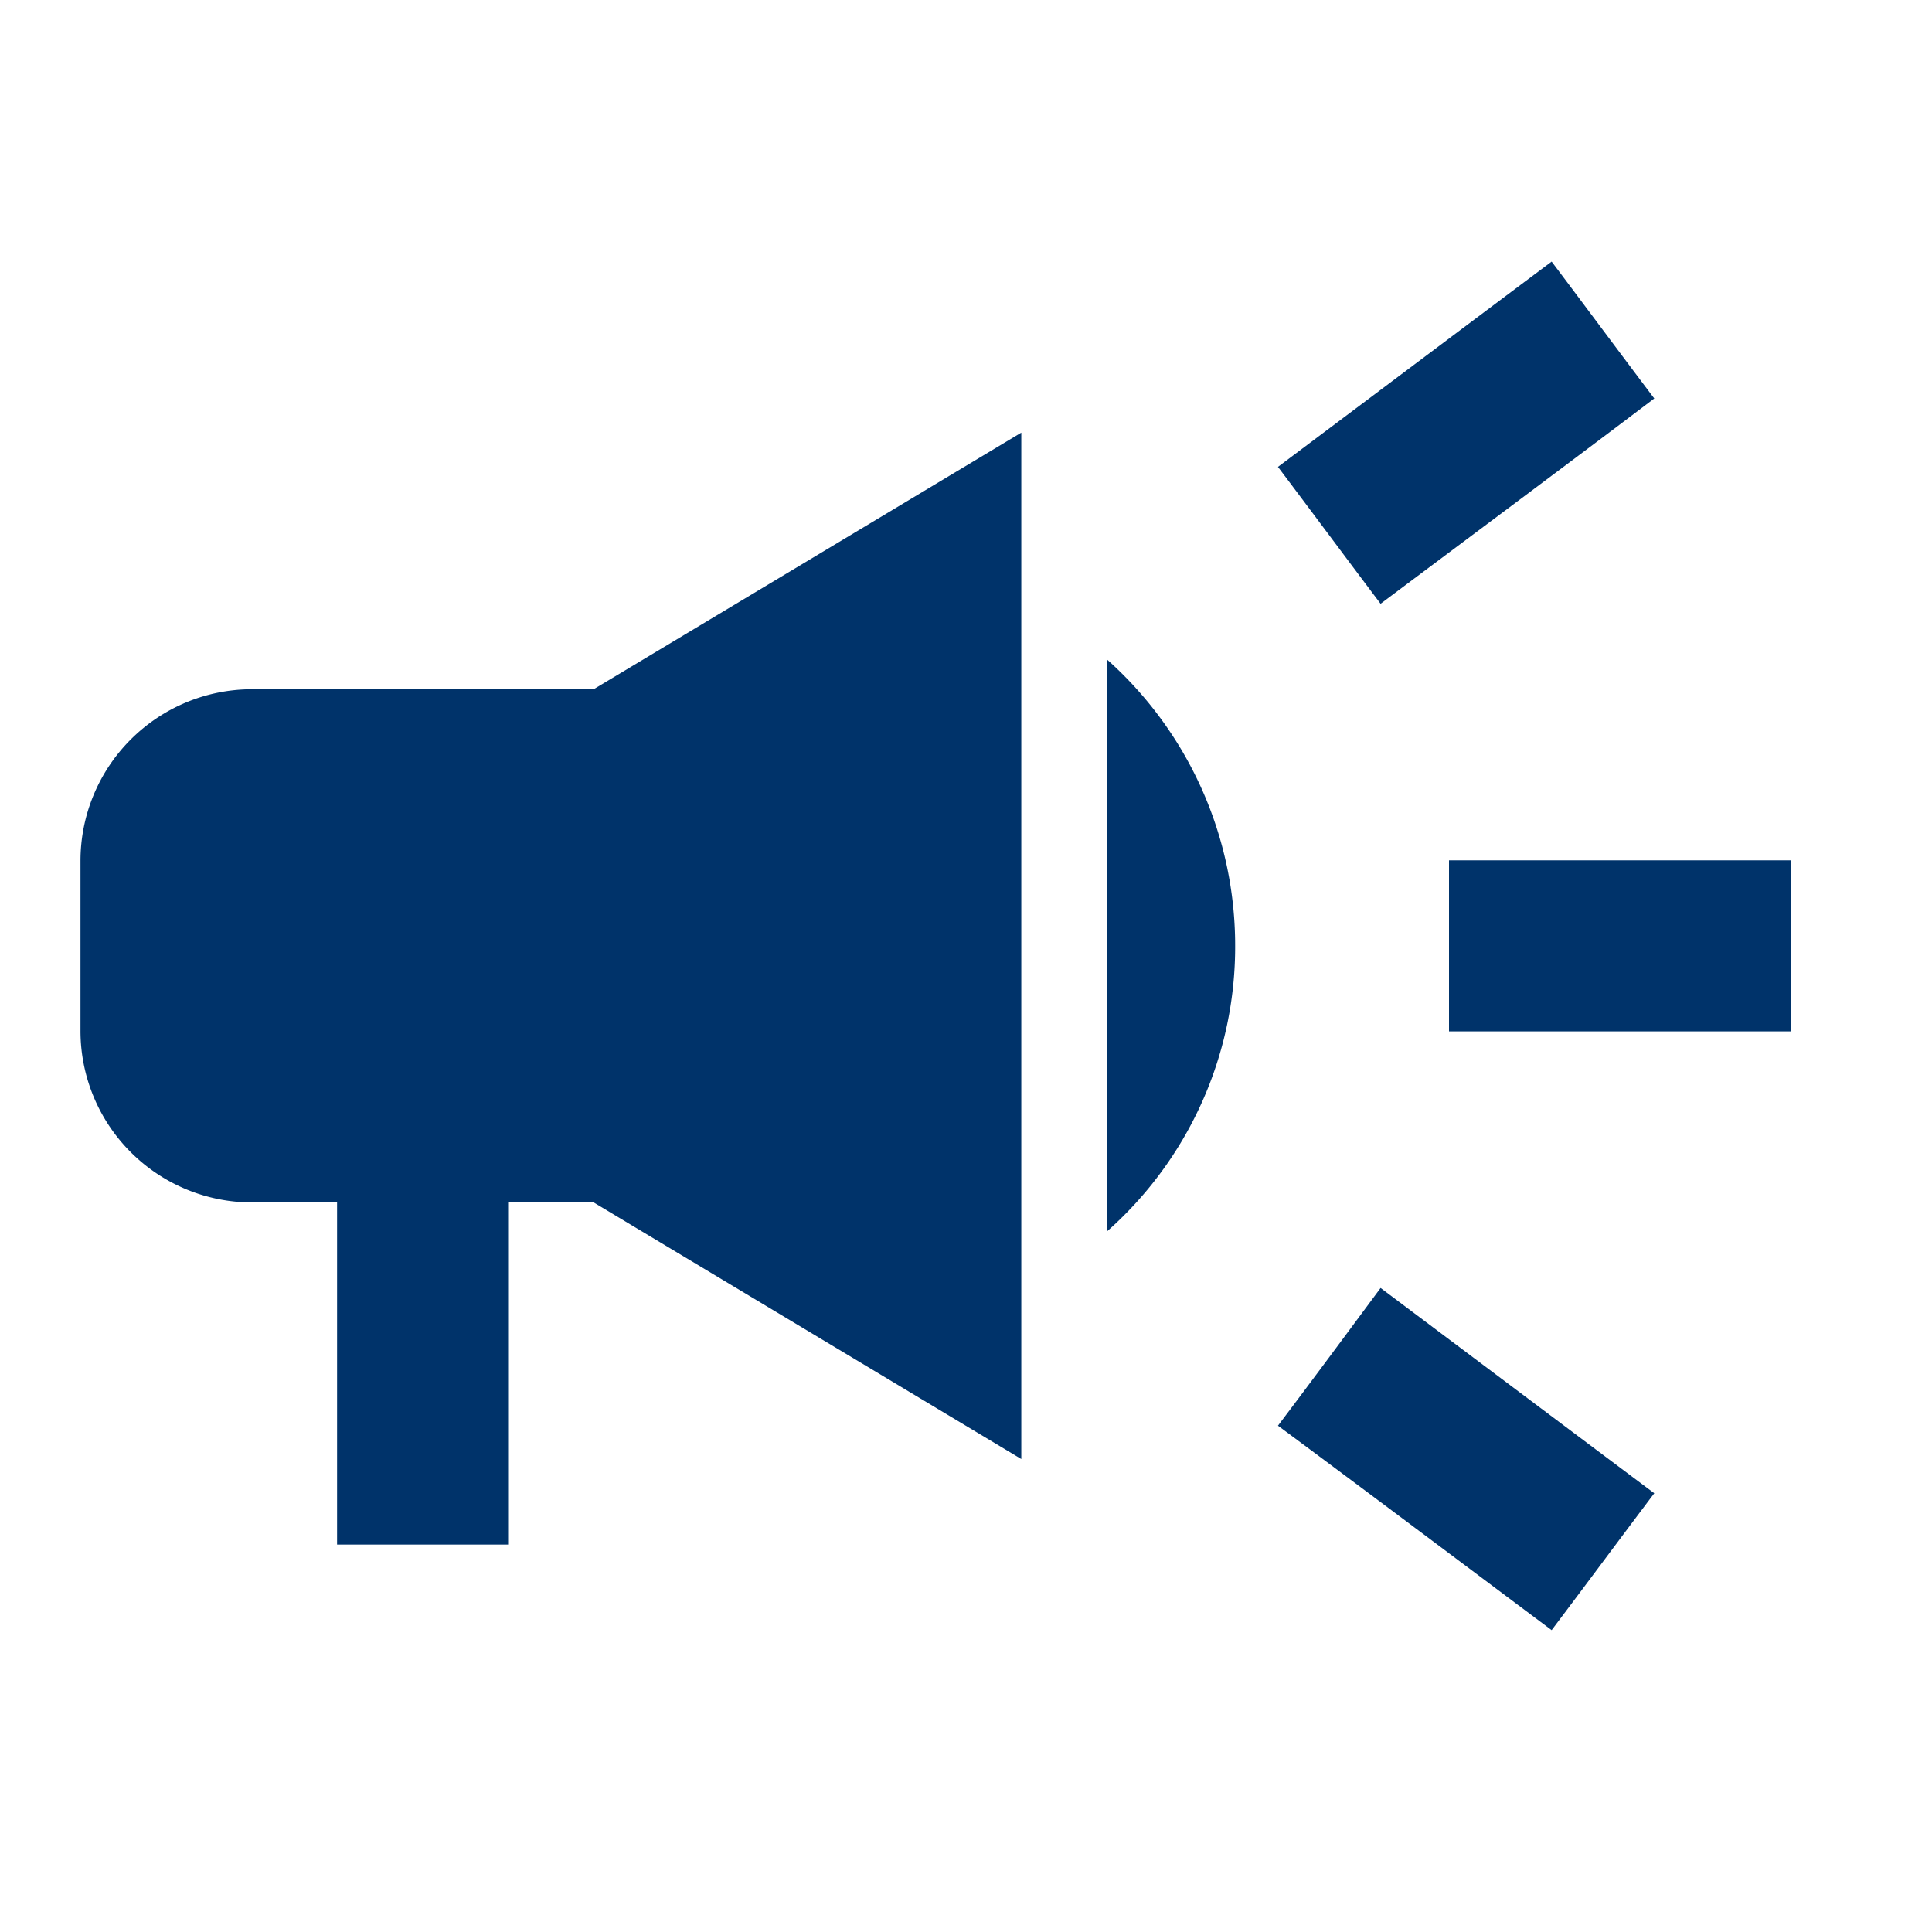 <svg xmlns="http://www.w3.org/2000/svg" width="32" height="32" viewBox="0 0 32 32">
  <g id="icon" transform="translate(-720 -1755)">
    <rect id="長方形_2946" data-name="長方形 2946" width="32" height="32" transform="translate(720 1755)" fill="none"/>
    <path id="パス_199" data-name="パス 199" d="M22.667,12.75h5.667V9.917H22.667Zm-2.833,6.531c1.36,1.006,3.131,2.338,4.533,3.386.567-.751,1.133-1.516,1.7-2.267-1.4-1.048-3.173-2.38-4.533-3.4-.567.765-1.133,1.53-1.7,2.281M26.067,2.267C25.5,1.516,24.933.751,24.367,0c-1.4,1.048-3.173,2.38-4.533,3.4.567.751,1.133,1.516,1.7,2.267,1.36-1.02,3.131-2.338,4.533-3.4M2.833,7.083A2.842,2.842,0,0,0,0,9.917V12.75a2.842,2.842,0,0,0,2.833,2.833H4.25V21.25H7.083V15.583H8.5l7.083,4.25v-17L8.5,7.083Zm16.292,4.25A6.347,6.347,0,0,0,17,6.588v9.477a6.293,6.293,0,0,0,2.125-4.732" transform="translate(721.333 1759.333)" fill="#00336a"/>
  </g>
</svg>
